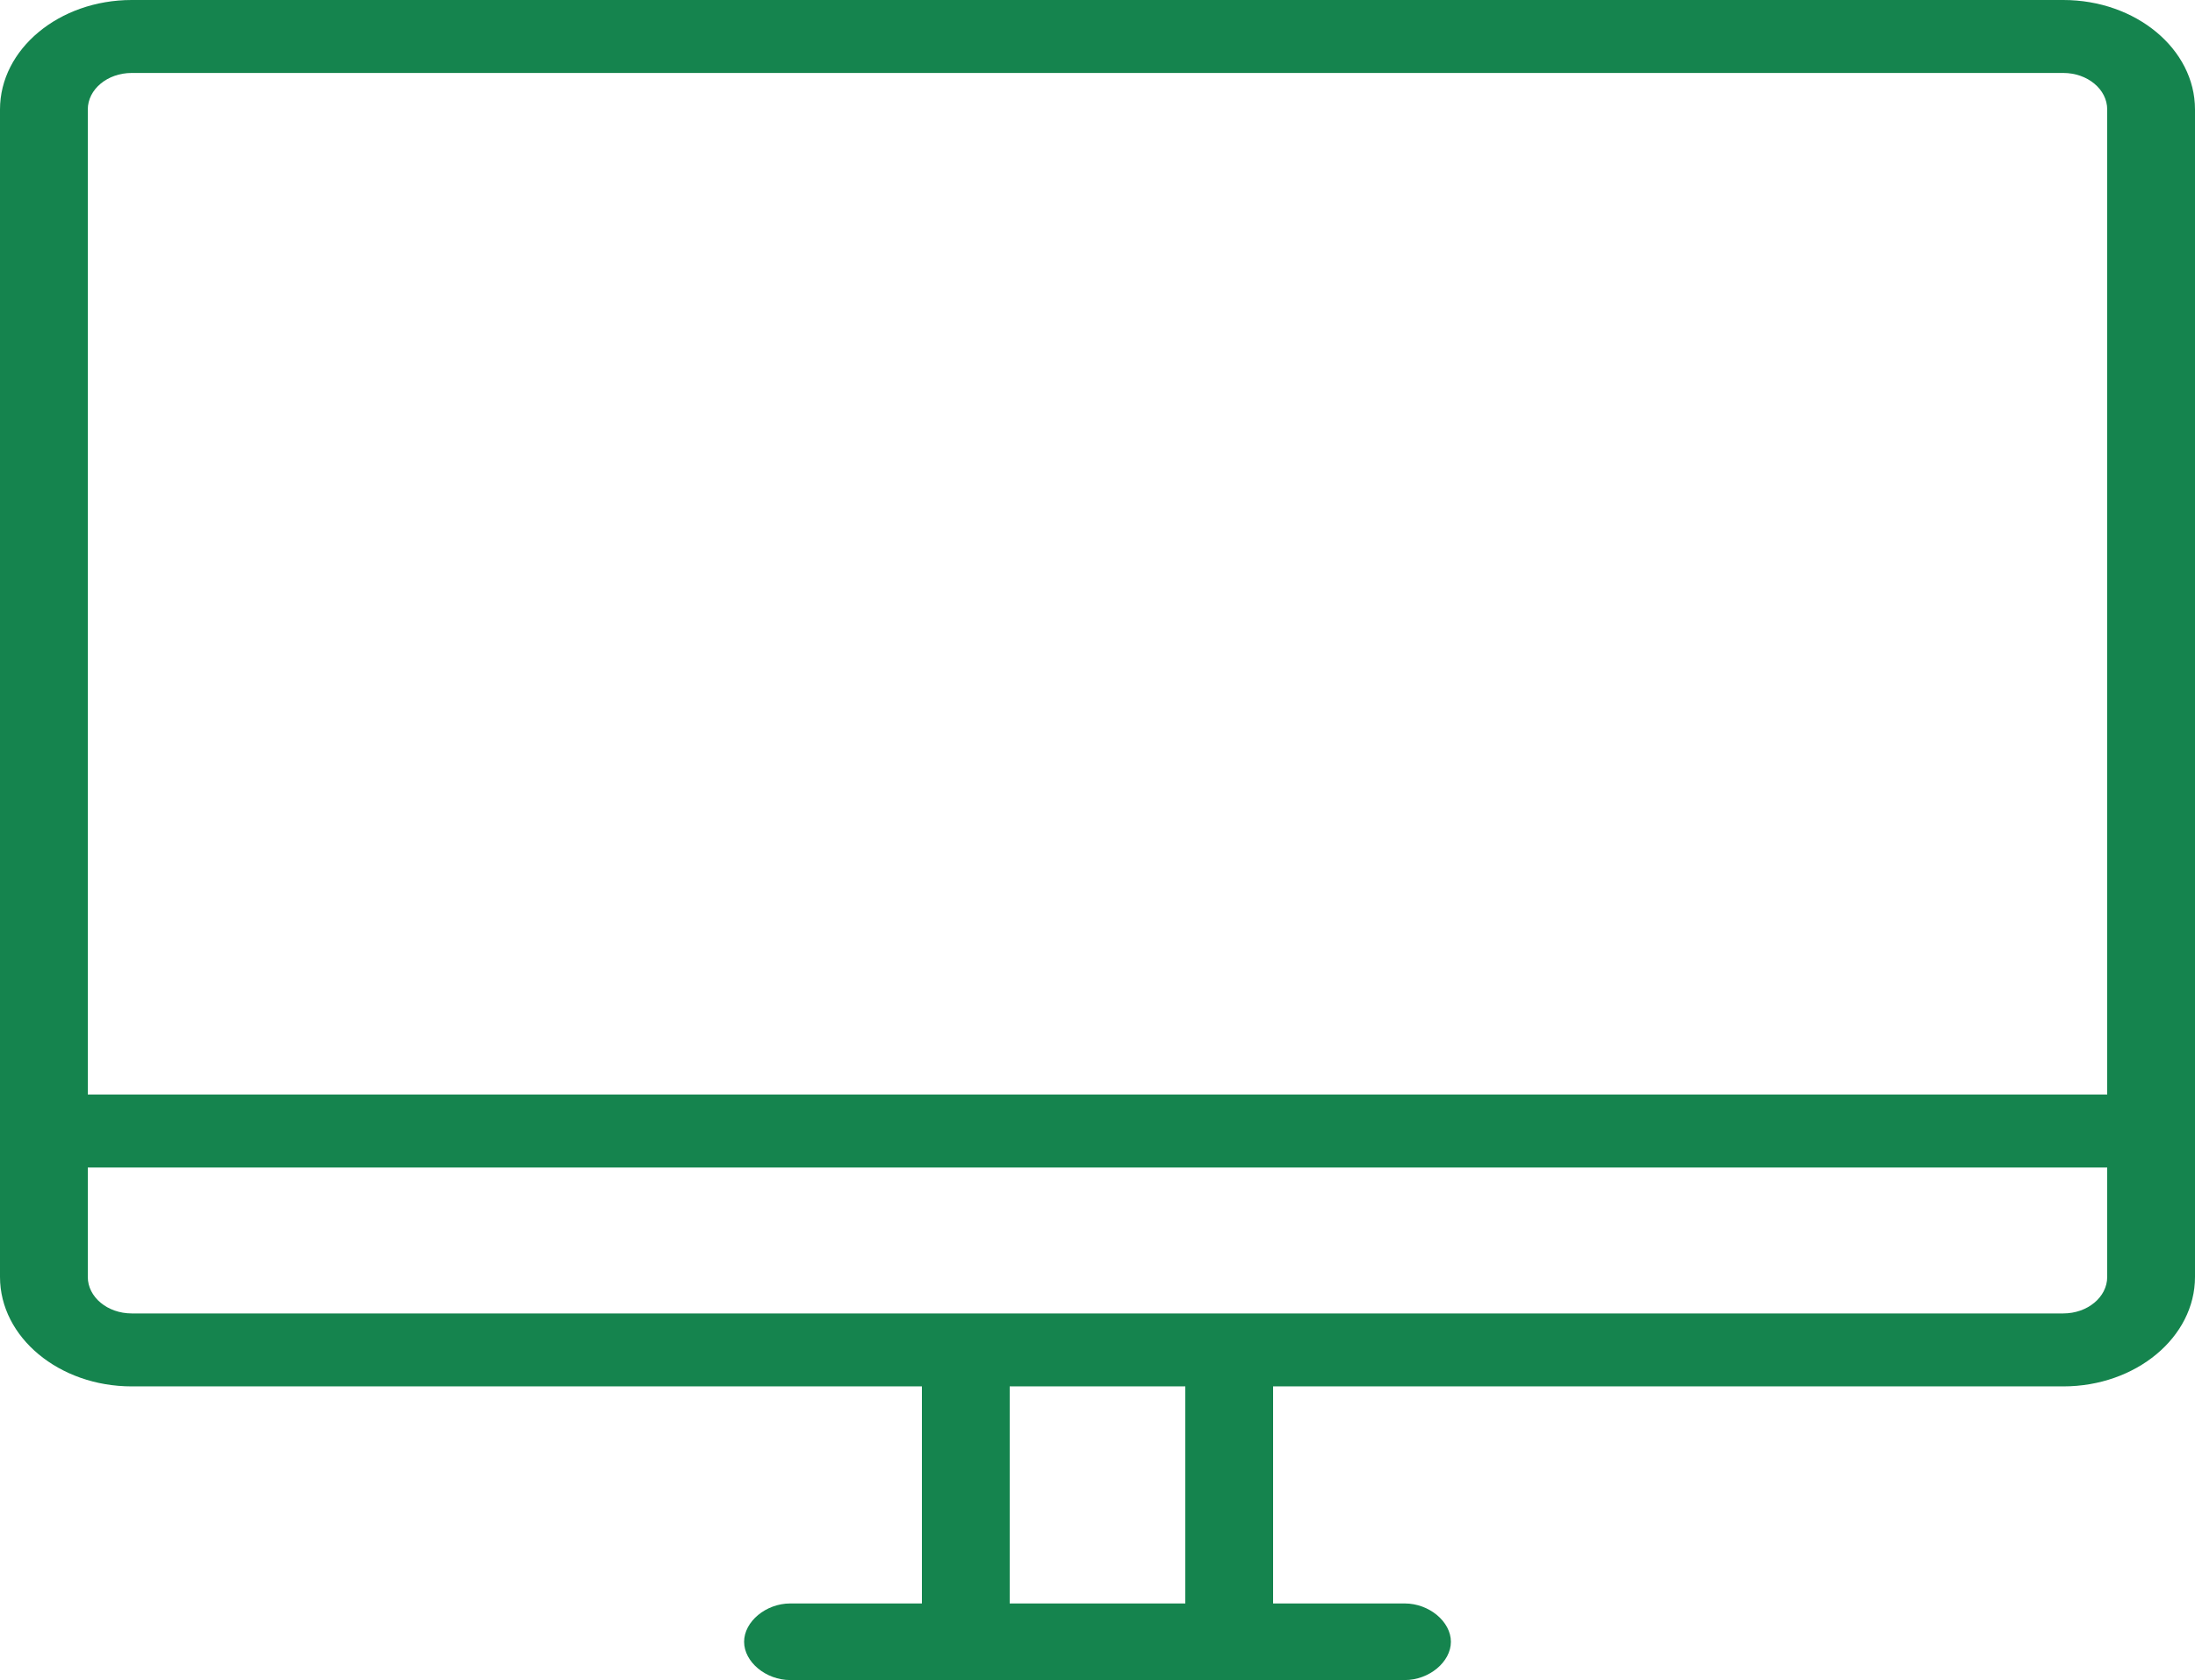 <?xml version="1.0" encoding="UTF-8"?>
<svg width="64px" height="49px" viewBox="0 0 64 49" version="1.1" xmlns="http://www.w3.org/2000/svg" xmlns:xlink="http://www.w3.org/1999/xlink">
    <!-- Generator: sketchtool 63.1 (101010) - https://sketch.com -->
    <title>C6B279CA-CE50-44CA-8C84-8FAEC22B002D</title>
    <desc>Created with sketchtool.</desc>
    <g id="-----------" stroke="none" stroke-width="1" fill="none" fill-rule="evenodd">
        <g id="HOME-Copy-4" transform="translate(-688, -5404)" fill="#15844E">
            <g id="Group-3-Copy-4" transform="translate(688, 5404)">
                <path d="M61.44,37.243 C61.44,37.83 60.867,38.307 60.16,38.307 L35.84,38.307 L28.16,38.307 L3.84,38.307 C3.133,38.307 2.56,37.83 2.56,37.243 L2.56,34.051 L61.44,34.051 L61.44,37.243 Z M29.44,46.766 L34.56,46.766 L34.56,40.435 L29.44,40.435 L29.44,46.766 Z M2.56,3.192 C2.56,2.605 3.133,2.128 3.84,2.128 L60.16,2.128 C60.867,2.128 61.44,2.605 61.44,3.192 L61.44,31.923 L2.56,31.923 L2.56,3.192 Z M60.16,0 L3.84,0 C1.723,0 0,1.432 0,3.192 L0,32.987 L0,37.243 C0,39.003 1.723,40.435 3.84,40.435 L26.88,40.435 L26.88,46.766 L23.04,46.766 C22.332,46.766 21.696,47.295 21.696,47.884 C21.696,48.472 22.332,49 23.04,49 L40.96,49 C41.668,49 42.304,48.472 42.304,47.884 C42.304,47.295 41.668,46.766 40.96,46.766 L37.12,46.766 L37.12,40.435 L60.16,40.435 C62.277,40.435 64,39.003 64,37.243 L64,32.987 L64,3.192 C64,1.432 62.277,0 60.16,0 L60.16,0 Z" id="Fill-1"></path>
            </g>
        </g>
    </g>
</svg>
